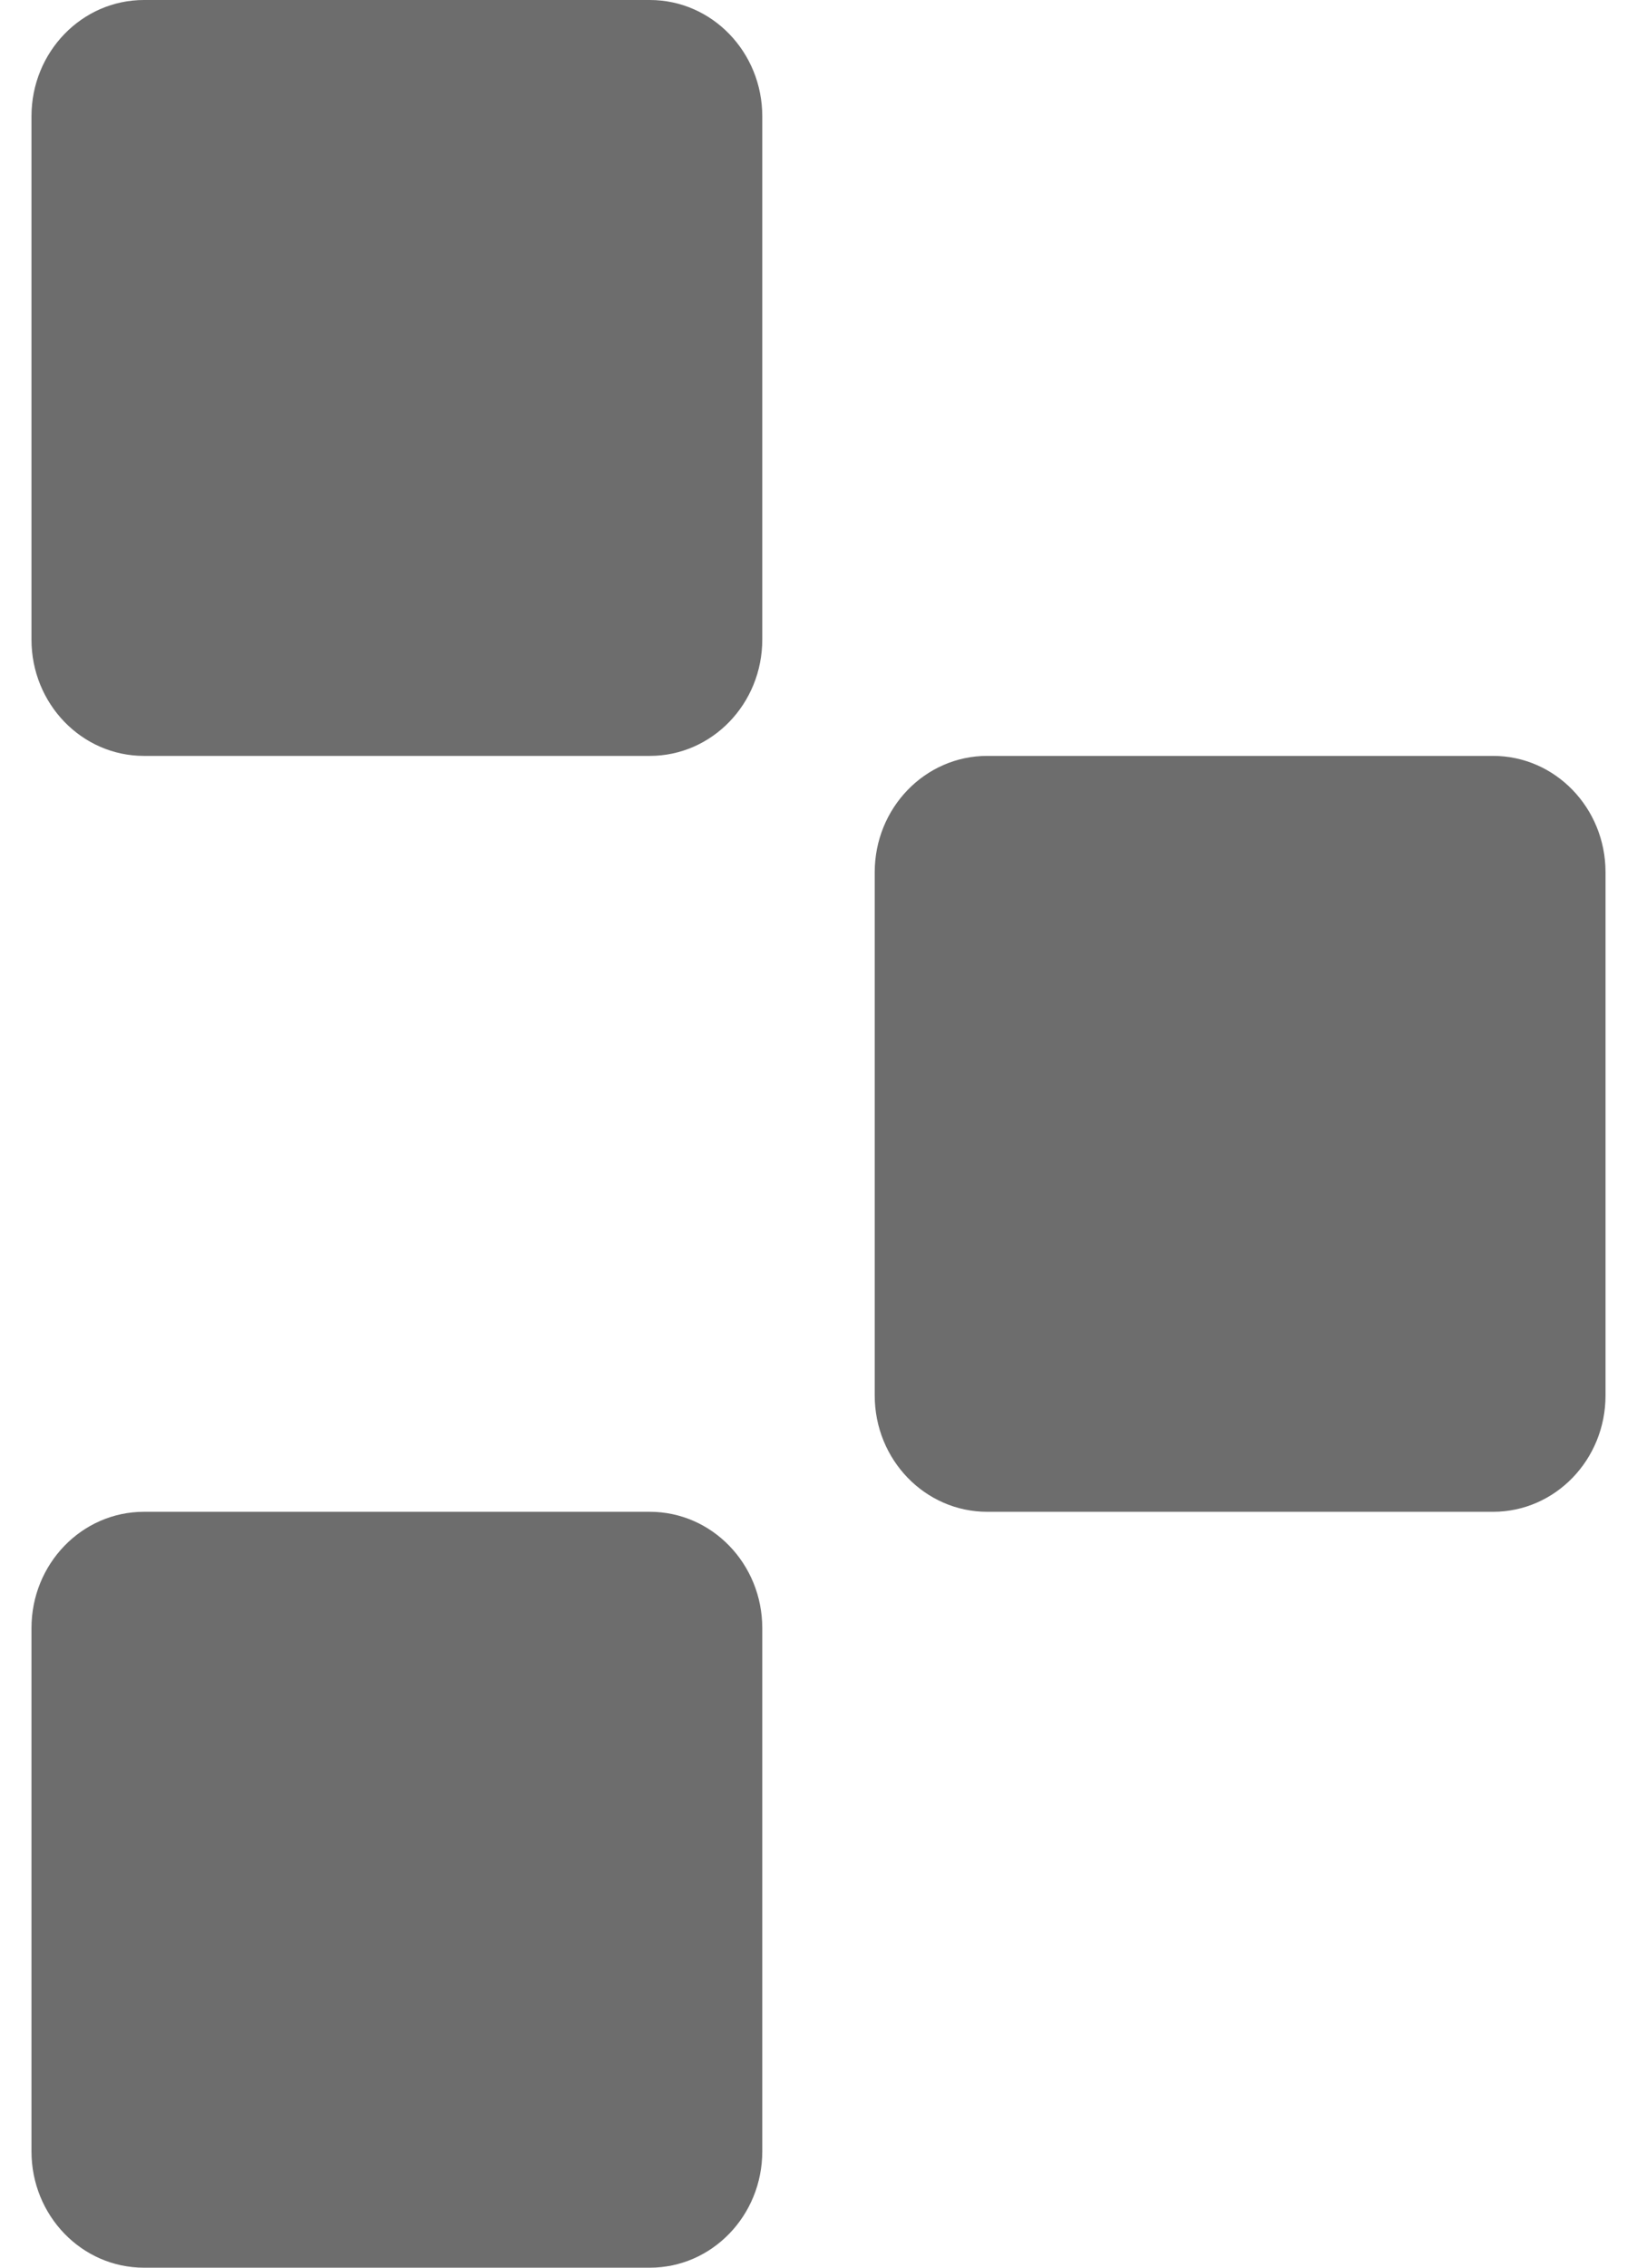 <svg width="26" height="36" viewBox="0 0 26 36" fill="none" xmlns="http://www.w3.org/2000/svg">
<path d="M0.5 1.846C0.5 0.827 1.299 0 2.286 0H10.321C11.308 0 12.107 0.827 12.107 1.846V10.154C12.107 11.173 11.308 12 10.321 12H2.286C1.299 12 0.5 11.173 0.5 10.154V1.846Z" fill="#6D6D6D"/>
<path d="M0.5 25.846C0.5 24.827 1.299 24 2.286 24H10.321C11.308 24 12.107 24.827 12.107 25.846V34.154C12.107 35.173 11.308 36 10.321 36H2.286C1.299 36 0.5 35.173 0.5 34.154V25.846Z" fill="#6D6D6D"/>
<path d="M13.893 13.846C13.893 12.827 14.692 12 15.679 12H23.714C24.701 12 25.5 12.827 25.5 13.846V22.154C25.5 23.173 24.701 24 23.714 24H15.679C14.692 24 13.893 23.173 13.893 22.154V13.846Z" fill="#6D6D6D"/>
</svg>

